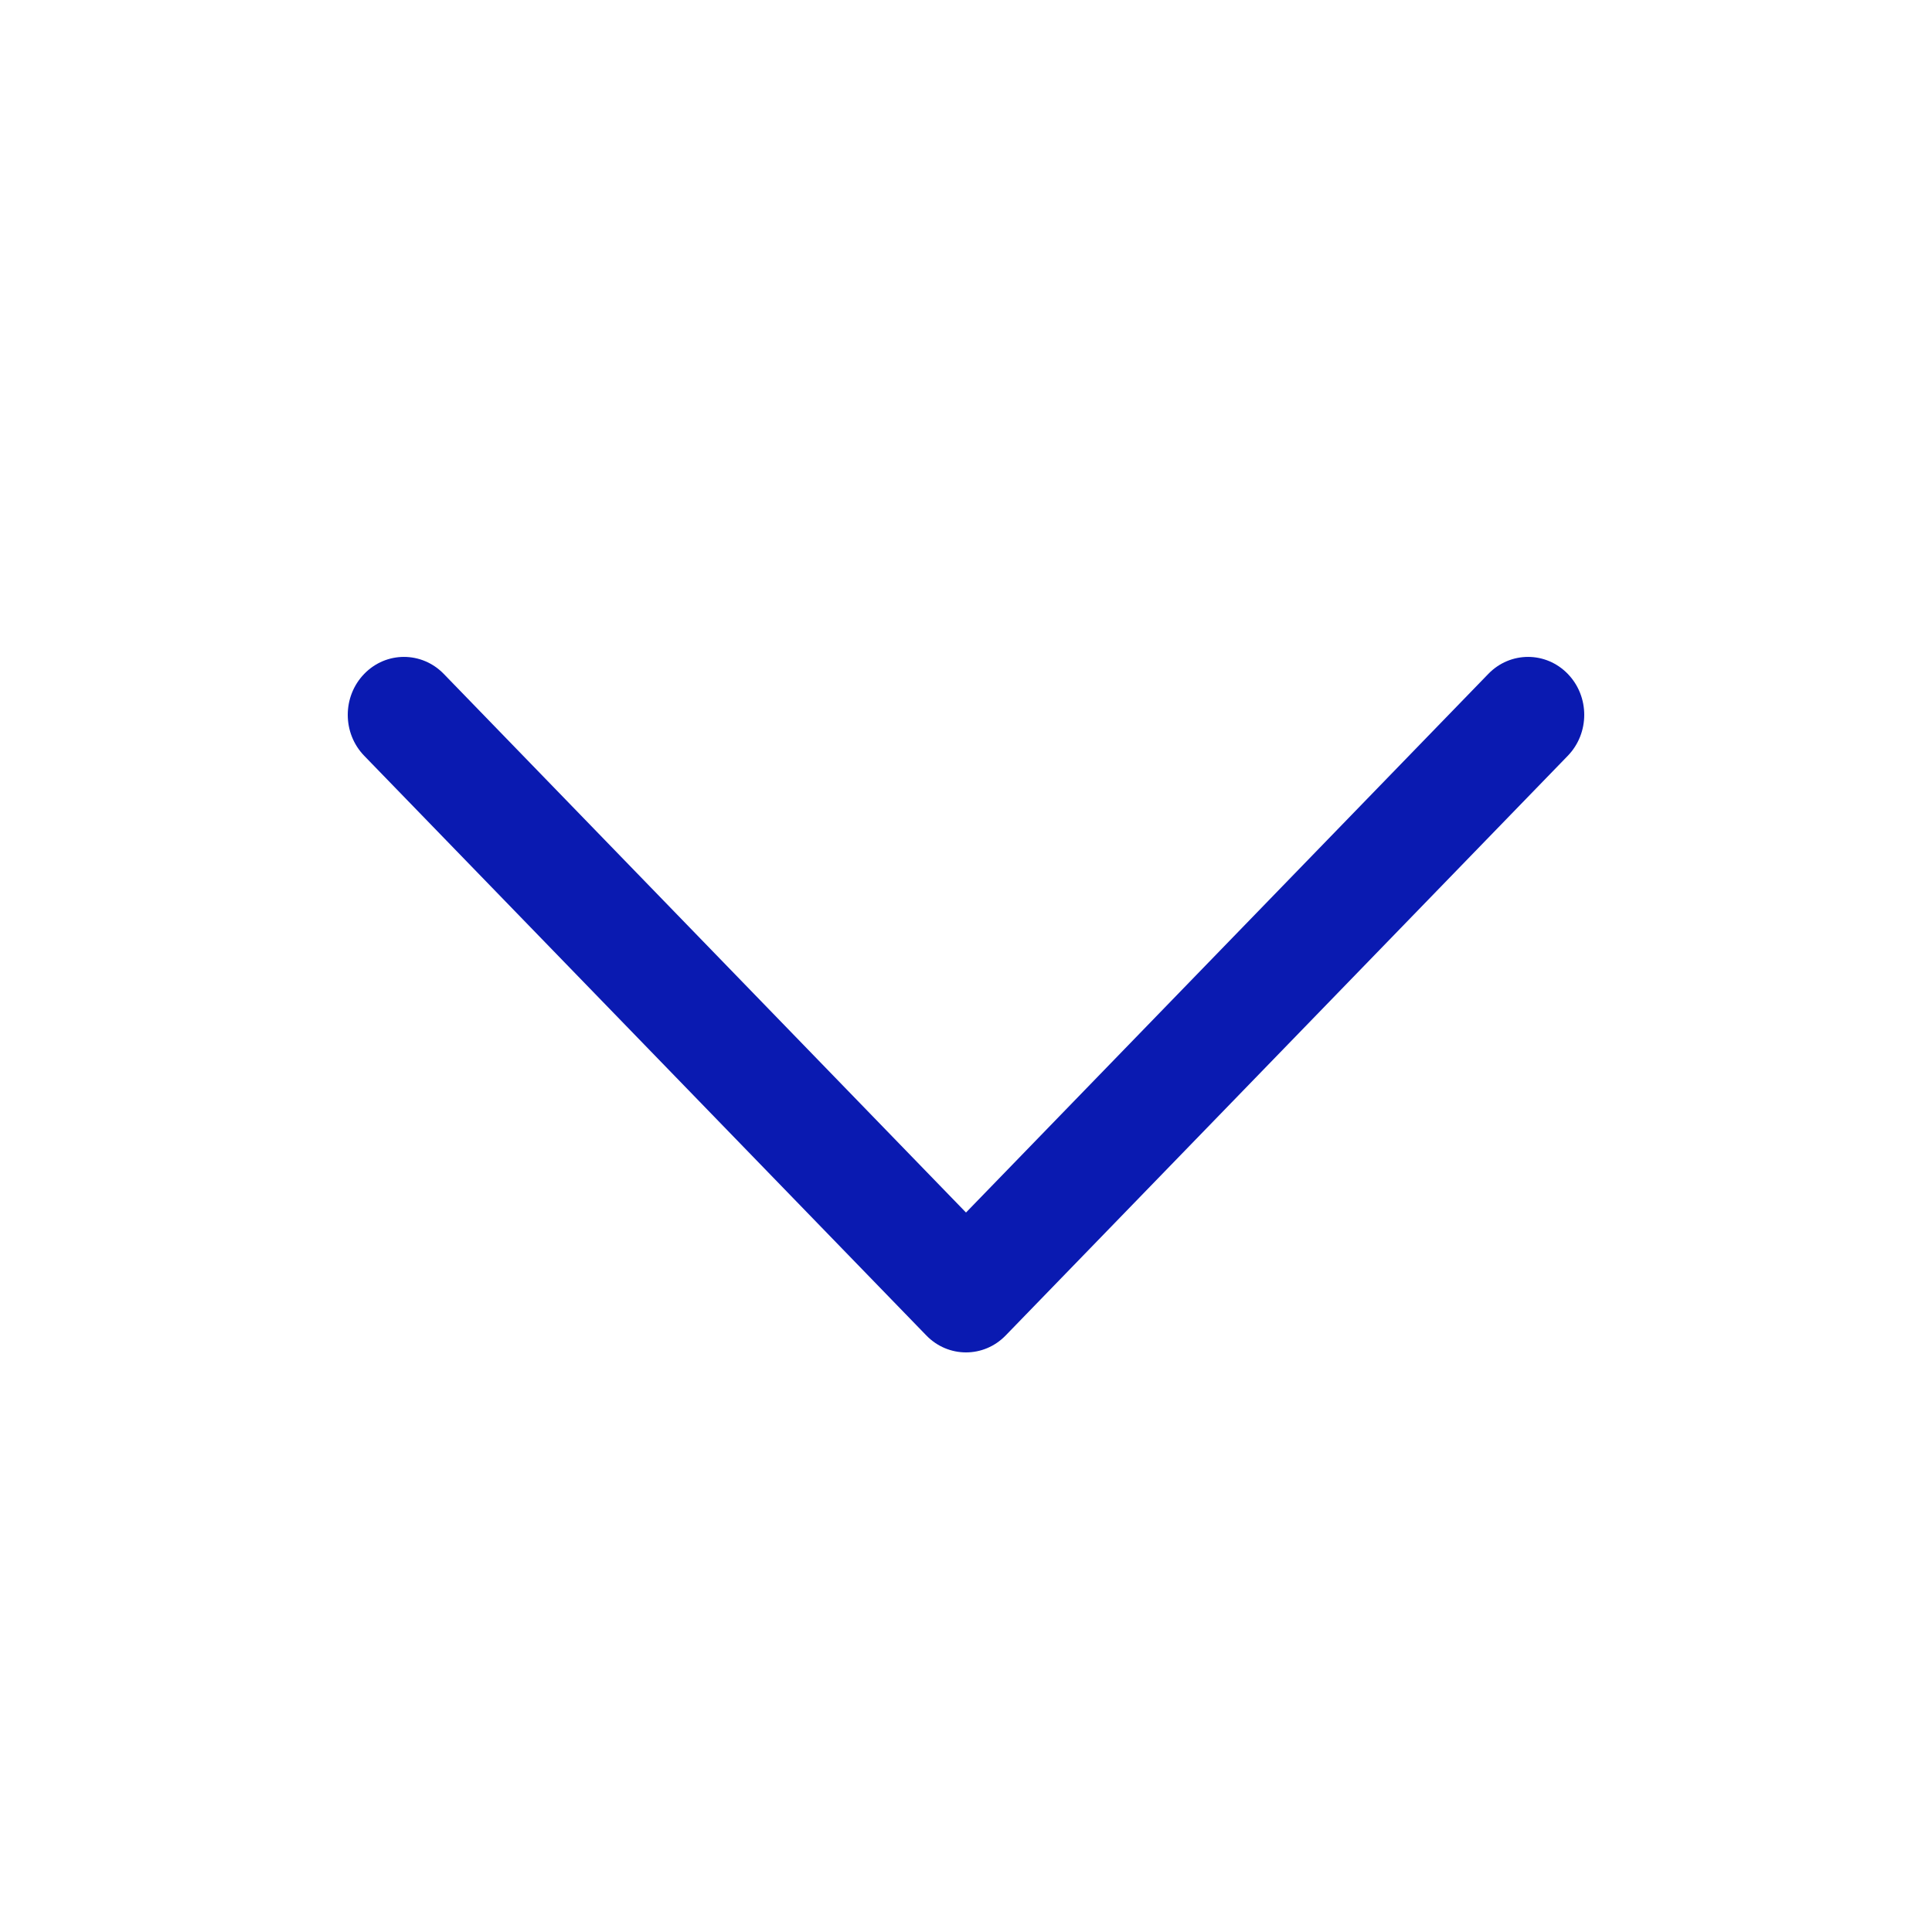 <svg width="25" height="25" viewBox="0 0 25 25" fill="none" xmlns="http://www.w3.org/2000/svg">
<path d="M12.5 17.5C12.314 17.5 12.128 17.427 11.986 17.28L4.713 9.78C4.429 9.487 4.429 9.013 4.713 8.72C4.997 8.427 5.457 8.427 5.742 8.72L12.5 15.69L19.259 8.72C19.543 8.427 20.003 8.427 20.287 8.72C20.571 9.013 20.571 9.487 20.287 9.78L13.014 17.28C12.872 17.427 12.686 17.5 12.5 17.5Z" fill="#0A1AB1"/>
</svg>
